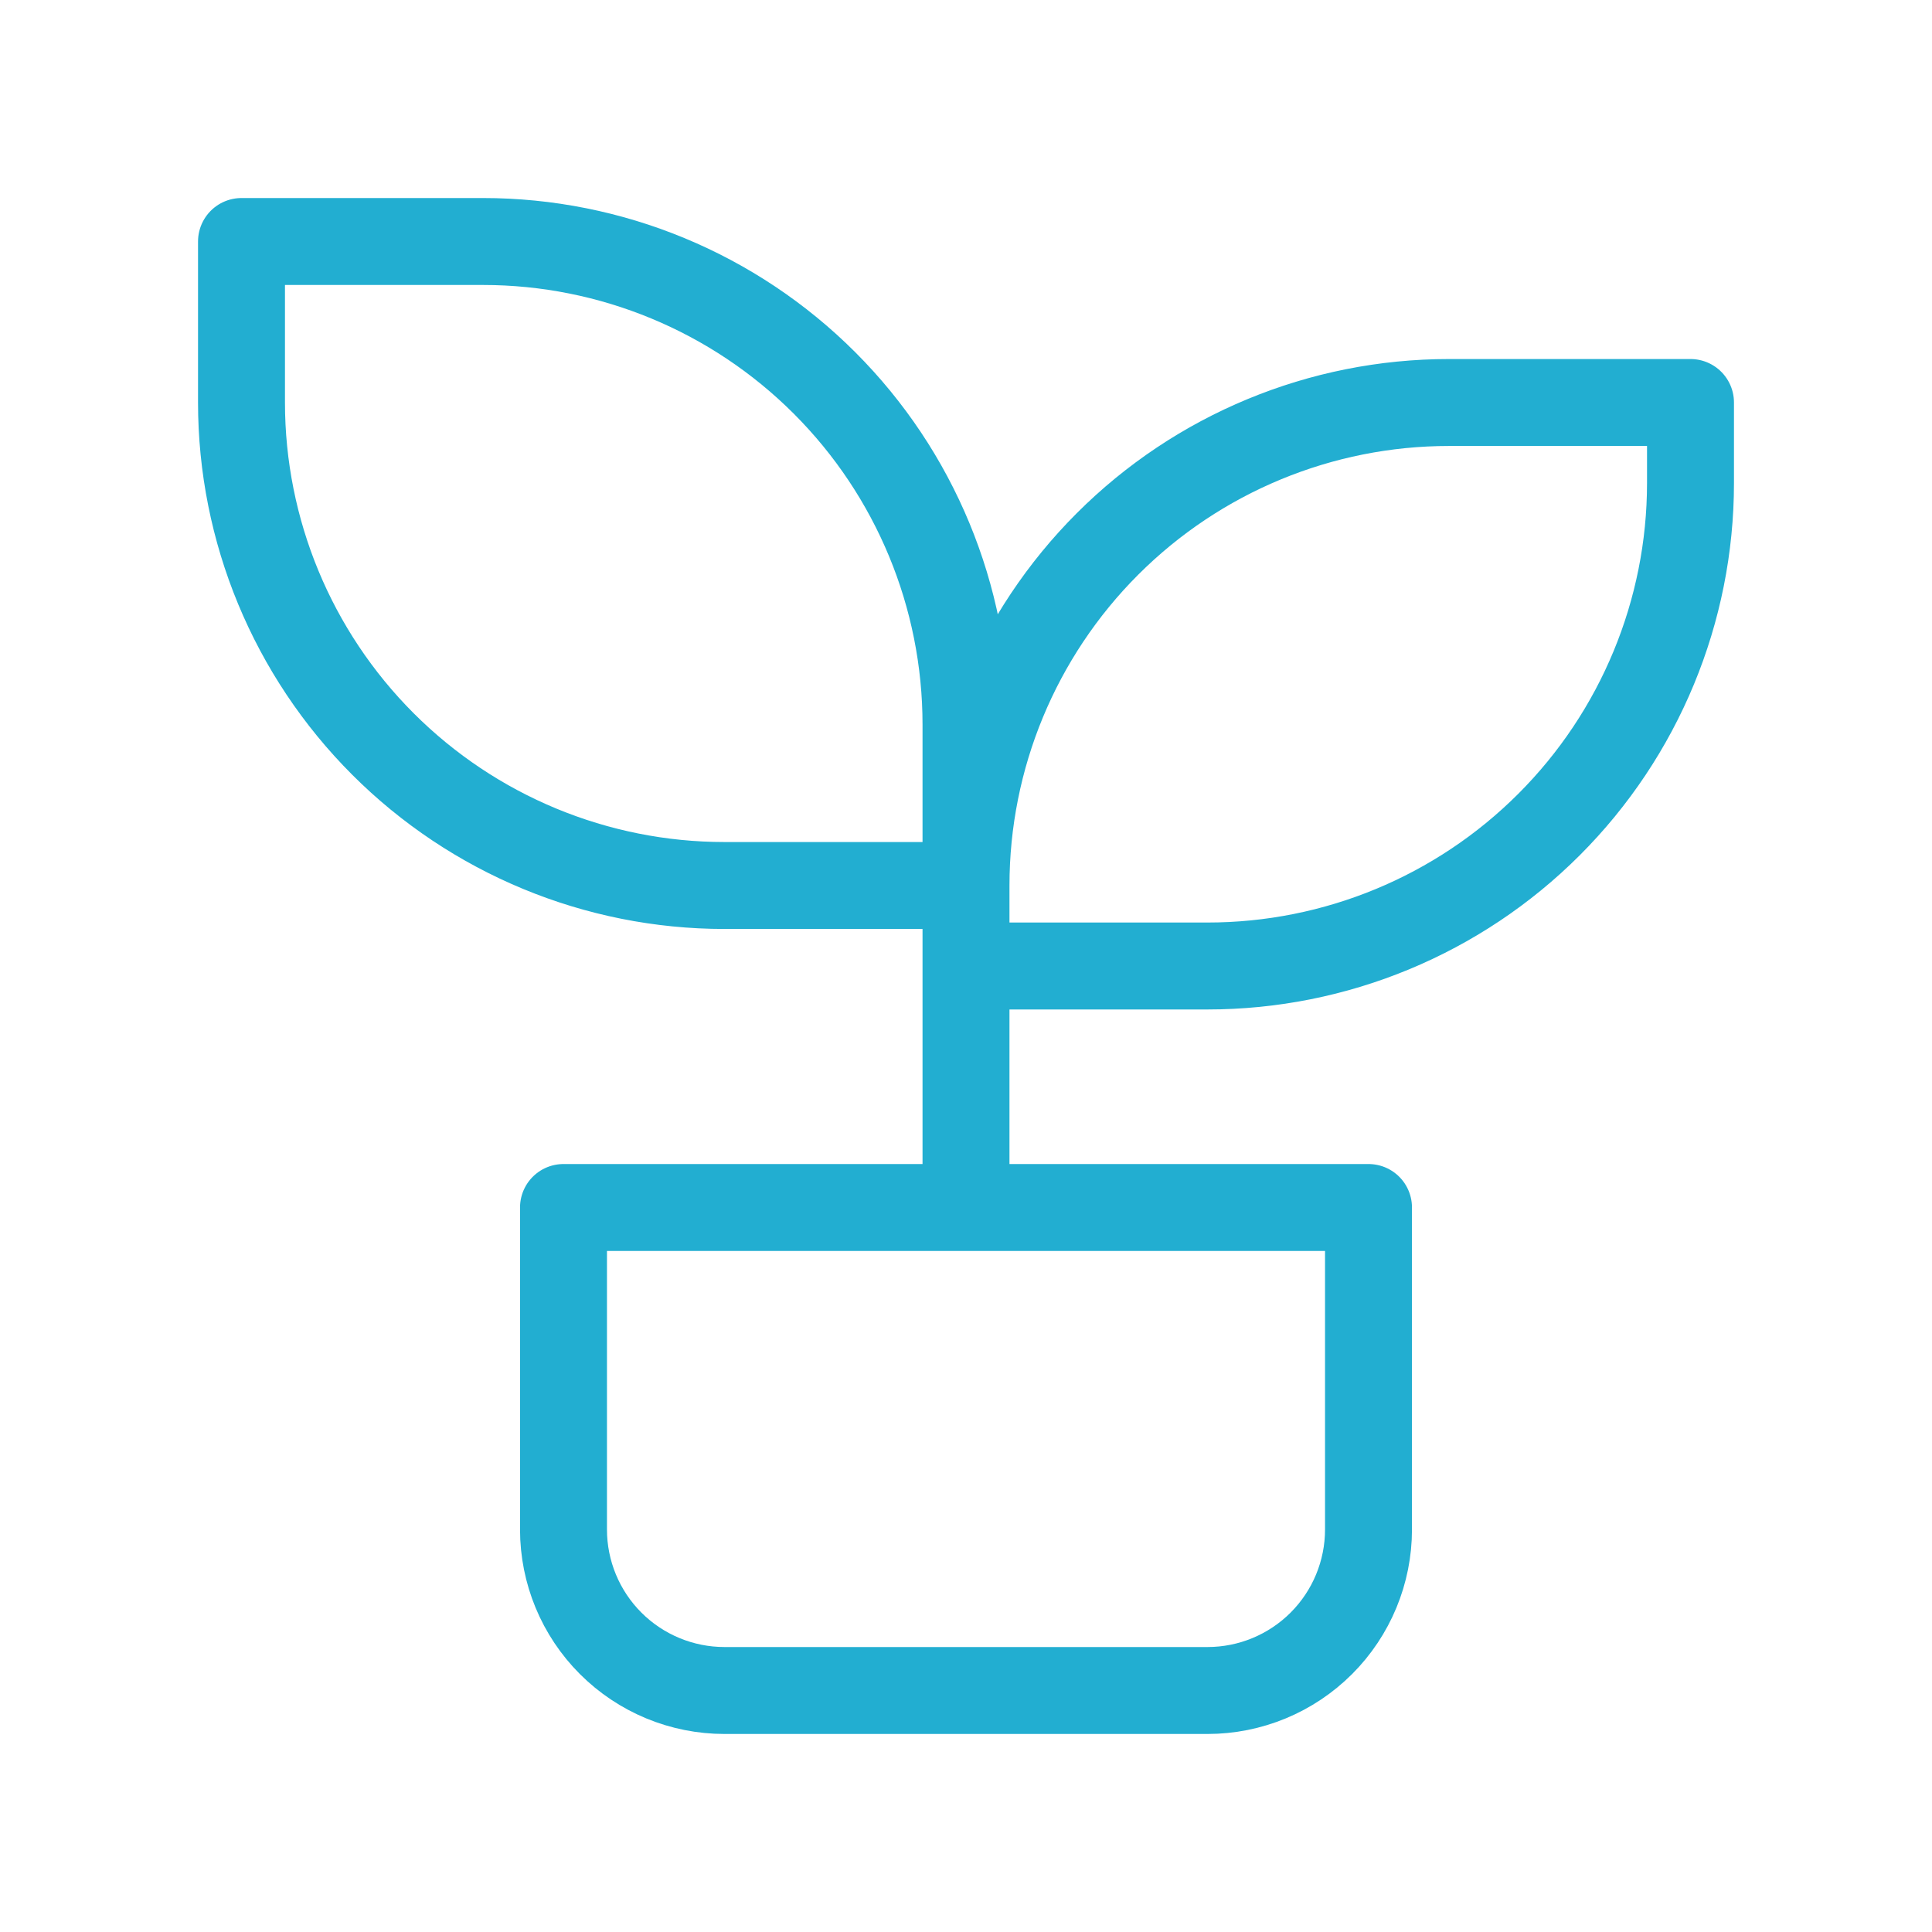 <?xml version="1.0" encoding="UTF-8"?>
<svg xmlns="http://www.w3.org/2000/svg" width="200" height="200" viewBox="0 0 200 200" fill="none">
  <path d="M100 100H125C138.261 100 150.979 94.732 160.355 85.355C169.732 75.978 175 63.261 175 50V41.667H150C136.739 41.667 124.021 46.934 114.645 56.311C105.268 65.688 100 78.406 100 91.667H75C61.739 91.667 49.022 86.399 39.645 77.022C30.268 67.645 25 54.928 25 41.667V25H50C63.261 25 75.978 30.268 85.355 39.645C94.732 49.022 100 61.739 100 75V125M58.333 125H141.667V158.333C141.667 162.754 139.911 166.993 136.785 170.118C133.659 173.244 129.42 175 125 175H75C70.58 175 66.341 173.244 63.215 170.118C60.089 166.993 58.333 162.754 58.333 158.333V125Z" stroke="#22AED1" stroke-width="9" stroke-linecap="round" stroke-linejoin="round"></path>
</svg>
